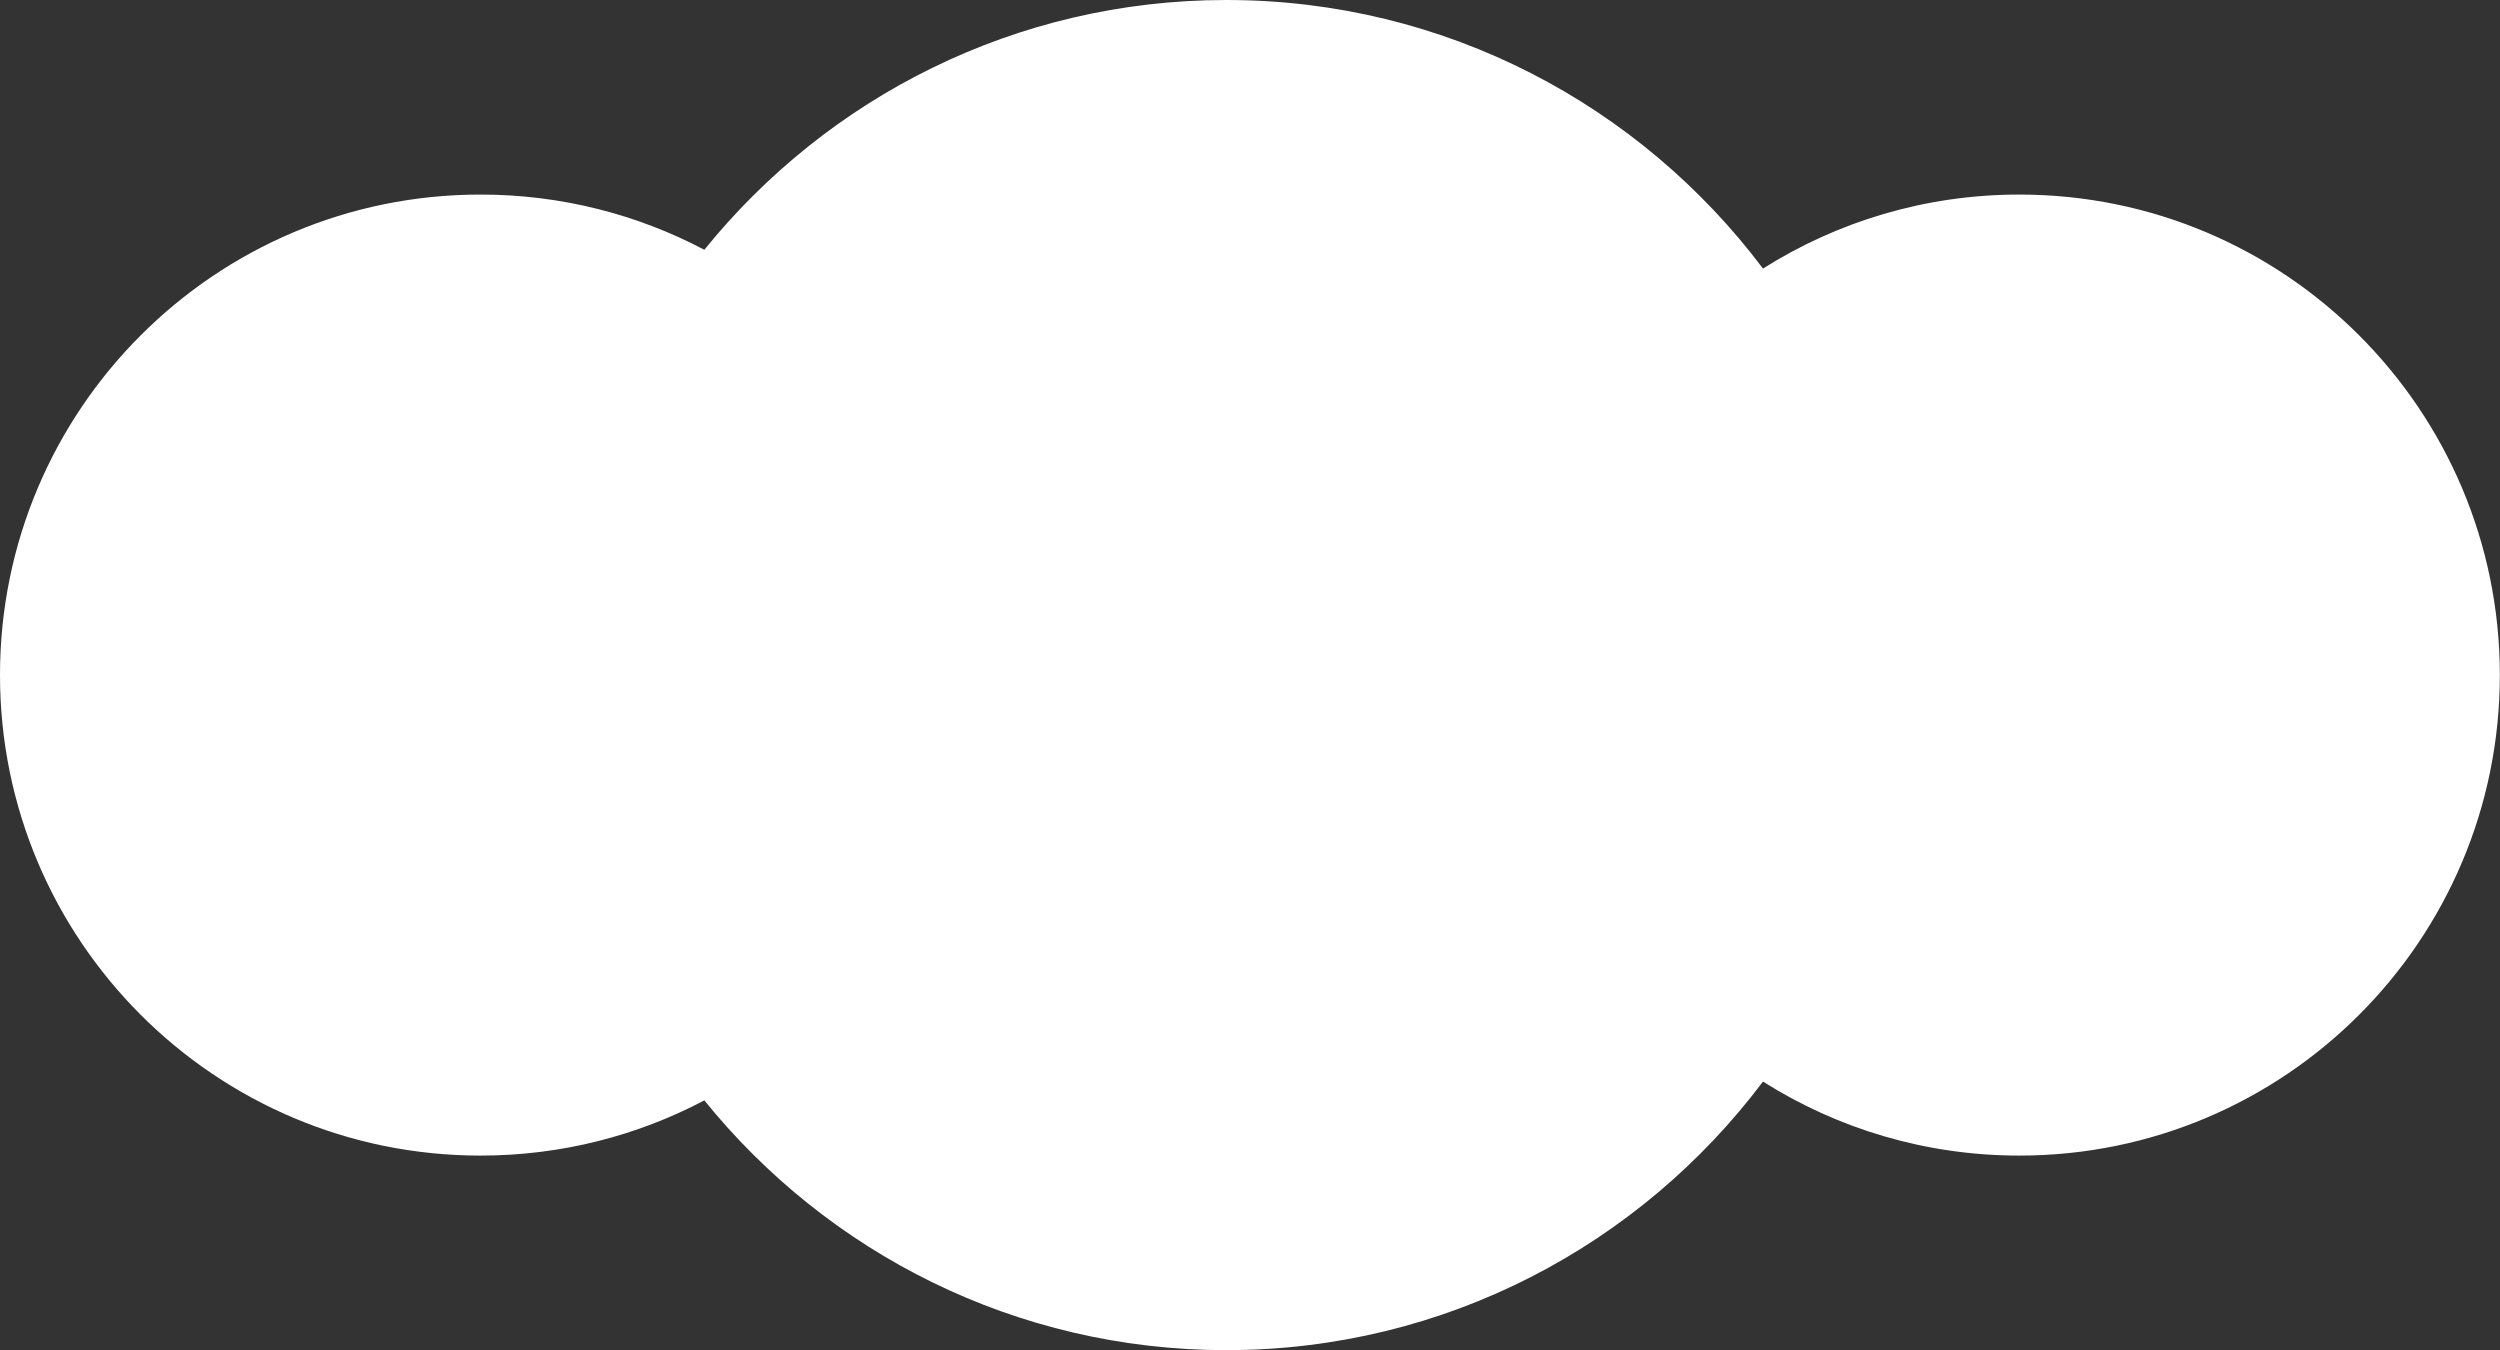<?xml version="1.0" encoding="UTF-8"?> <svg xmlns="http://www.w3.org/2000/svg" width="337" height="182" viewBox="0 0 337 182" fill="none"><rect x="0" y="0" width="337" height="182" fill="#333333" stroke="none"/> <path fill-rule="evenodd" clip-rule="evenodd" d="M165.31 182C194.864 182 221.113 167.788 237.651 145.796C247.652 152.116 259.501 155.773 272.205 155.773C307.978 155.773 336.978 126.773 336.978 91C336.978 55.227 307.978 26.227 272.205 26.227C259.501 26.227 247.652 29.884 237.651 36.203C221.113 14.212 194.864 0 165.31 0C136.908 0 111.557 13.127 94.945 33.669C85.935 28.917 75.668 26.227 64.773 26.227C29 26.227 0 55.227 0 91C0 126.773 29 155.773 64.773 155.773C75.668 155.773 85.935 153.083 94.945 148.331C111.557 168.873 136.908 182 165.31 182Z" fill="white"></path> </svg> 
